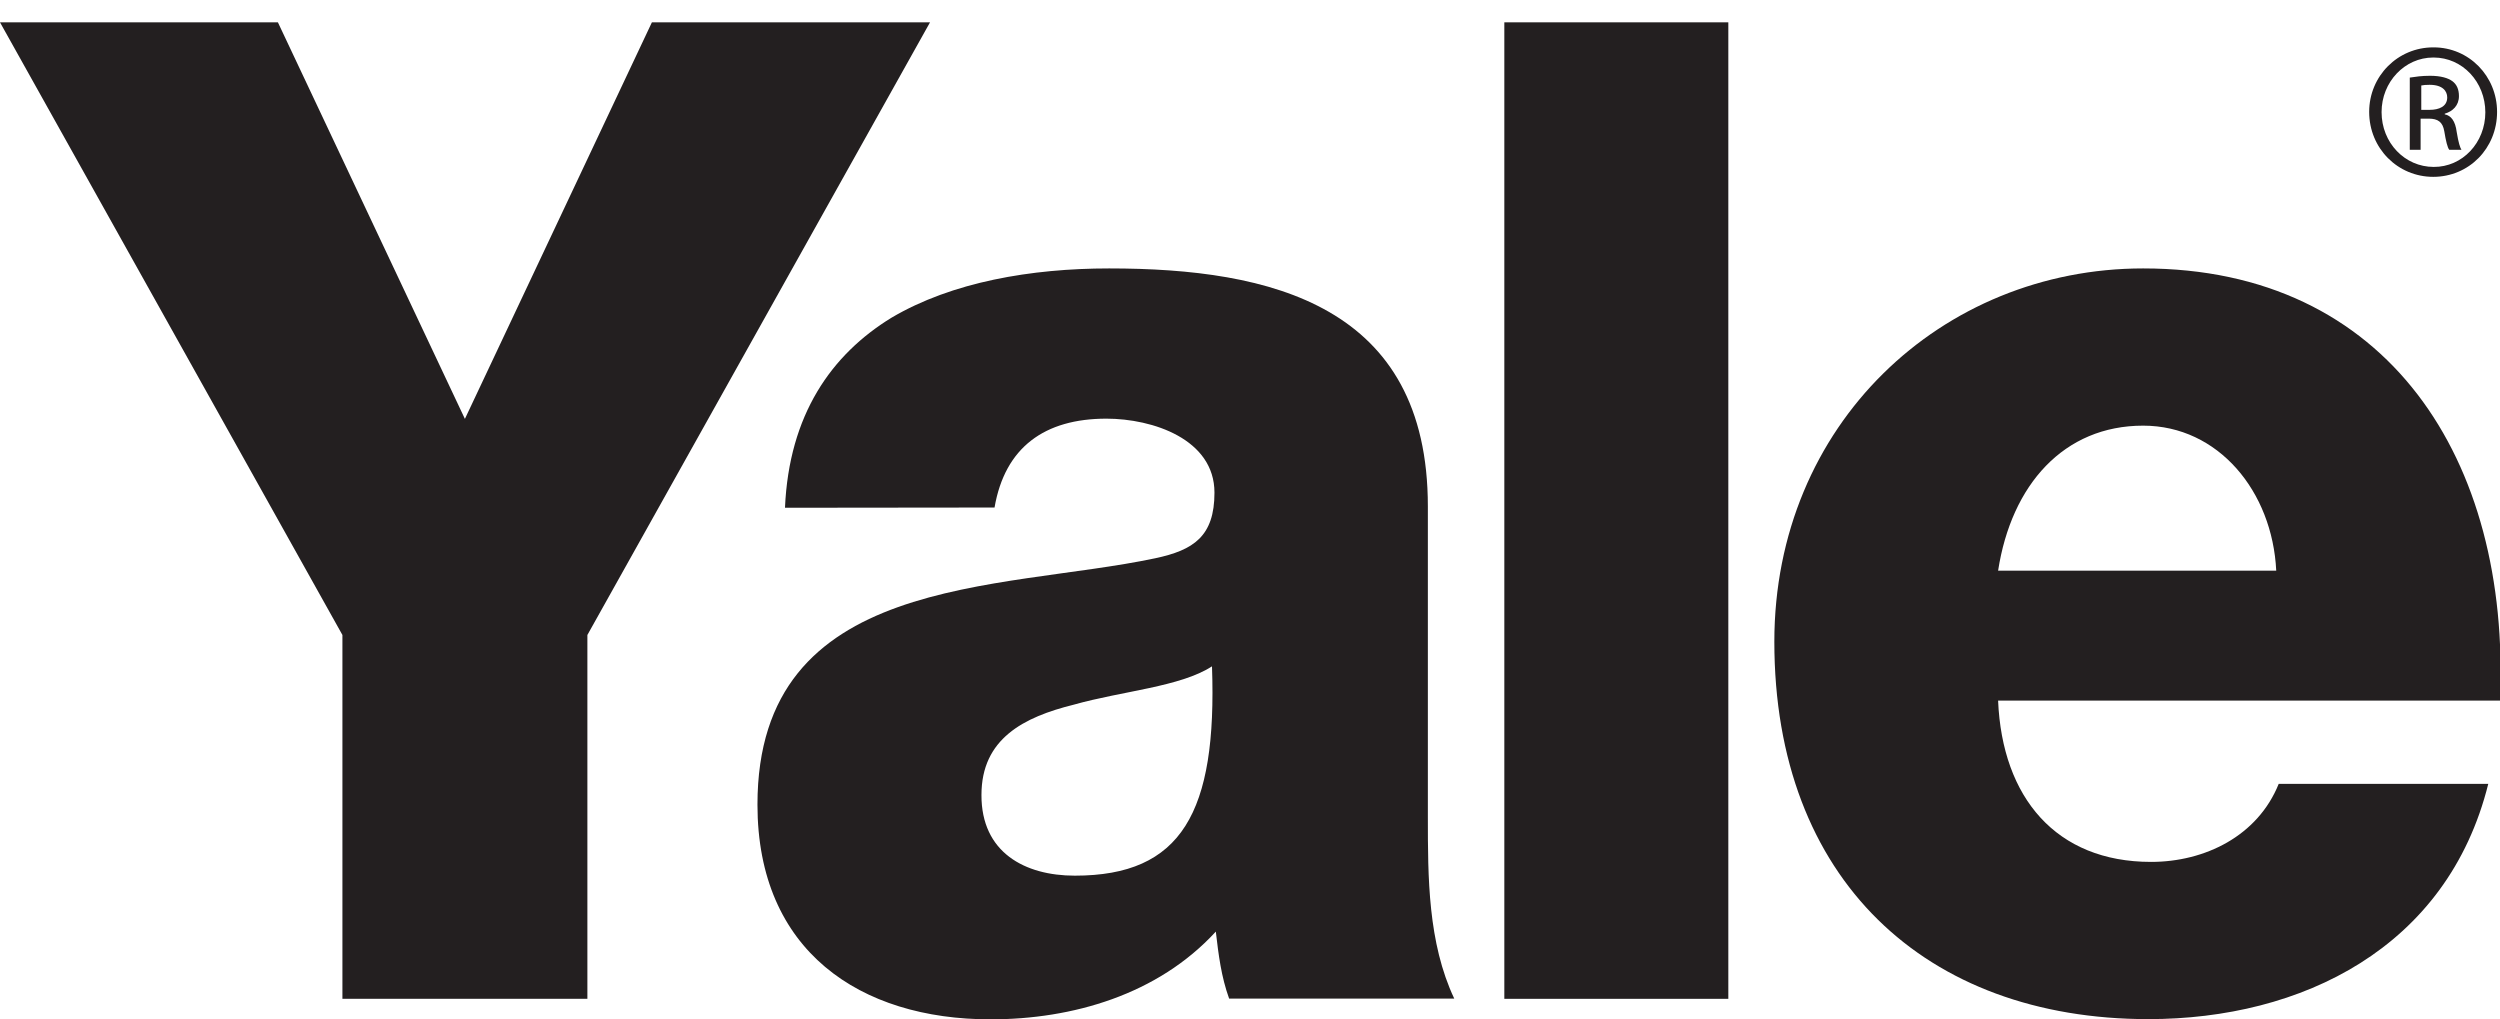 <svg xmlns="http://www.w3.org/2000/svg" xmlns:xlink="http://www.w3.org/1999/xlink" id="Color" x="0px" y="0px" viewBox="0 0 1108.3 451.9" style="enable-background:new 0 0 1108.3 451.9;" xml:space="preserve"><style type="text/css">	.st0{fill:#231F20;}</style><g>	<polygon class="st0" points="260.4,281.5 260.4,442.8 151.8,442.8 151.8,281.5 0,9.9 123.2,9.9 206.1,185.7 289,9.9 412.3,9.9  "></polygon>	<path class="st0" d="M348,225.1c1.8-41.2,20.5-67.9,47.3-84.3c26.8-15.8,61.9-21.8,96.4-21.8c71.8,0,141.3,16.4,141.3,105.5v137.6  c0,26.7,0,55.8,11.7,80.6h-99.8c-3.5-9.7-4.7-19.4-5.9-29.7c-25.7,28-63.6,38.9-99.9,38.9c-57.8,0-103.3-30.3-103.3-95.2  c0-102.5,107.4-94.6,176.3-109.2c17-3.6,26.3-9.7,26.3-29.1c0-23.7-27.4-32.8-47.9-32.8c-27.4,0-45,12.7-49.6,39.4L348,225.1  L348,225.1z M476.5,388.2c47.3,0,63.1-27.9,60.8-92.8c-14,9.1-39.7,10.9-61.3,17c-22.2,5.5-40.9,15.1-40.9,40  C435,377.9,454.3,388.2,476.5,388.2L476.5,388.2z"></path>	<polygon class="st0" points="666.9,9.9 766.2,9.9 766.2,442.8 666.9,442.8  "></polygon>	<path class="st0" d="M885.8,310.6c1.8,43,25.7,71.5,67.8,71.5c23.9,0,47.3-11.5,56.6-34.6h92.9c-18.1,72.8-82.9,104.3-150.7,104.3  c-98.7,0-165.8-61.9-165.8-167.3c0-96.4,74.2-165.5,163.5-165.5c108.6,0,162.9,84.9,158.2,191.6L885.8,310.6L885.8,310.6z   M1009.1,253c-1.7-35.2-25.7-64.3-59-64.3c-35.1,0-58.4,26.1-64.3,64.3H1009.1L1009.1,253z"></path>	<path class="st0" d="M1078.9,21c15.6,0,28.1,12.7,28.1,28.6c0,16.2-12.5,28.8-28.3,28.8c-15.7,0-28.4-12.6-28.4-28.8  c0-15.9,12.7-28.6,28.4-28.6H1078.9L1078.9,21z M1078.7,25.5c-12.6,0-22.9,10.8-22.9,24.2c0,13.6,10.3,24.3,23.1,24.3  c12.7,0.1,22.9-10.7,22.9-24.2s-10.2-24.3-22.9-24.3H1078.7L1078.7,25.5z M1073.4,66.4h-5.1v-32c2.7-0.4,5.2-0.8,9-0.8  c4.8,0,8,1,9.9,2.4c1.9,1.4,2.9,3.6,2.9,6.6c0,4.2-2.8,6.8-6.3,7.8v0.3c2.8,0.5,4.7,3,5.3,7.8c0.8,4.9,1.5,6.9,2.1,7.9h-5.4  c-0.8-1-1.5-3.9-2.2-8.2c-0.7-4.1-2.8-5.6-6.9-5.6h-3.6v13.8H1073.4z M1073.4,48.7h3.7c4.2,0,7.8-1.5,7.8-5.5c0-2.8-2-5.6-7.8-5.6  c-1.7,0-2.8,0.1-3.7,0.3V48.7L1073.4,48.7z"></path></g></svg>